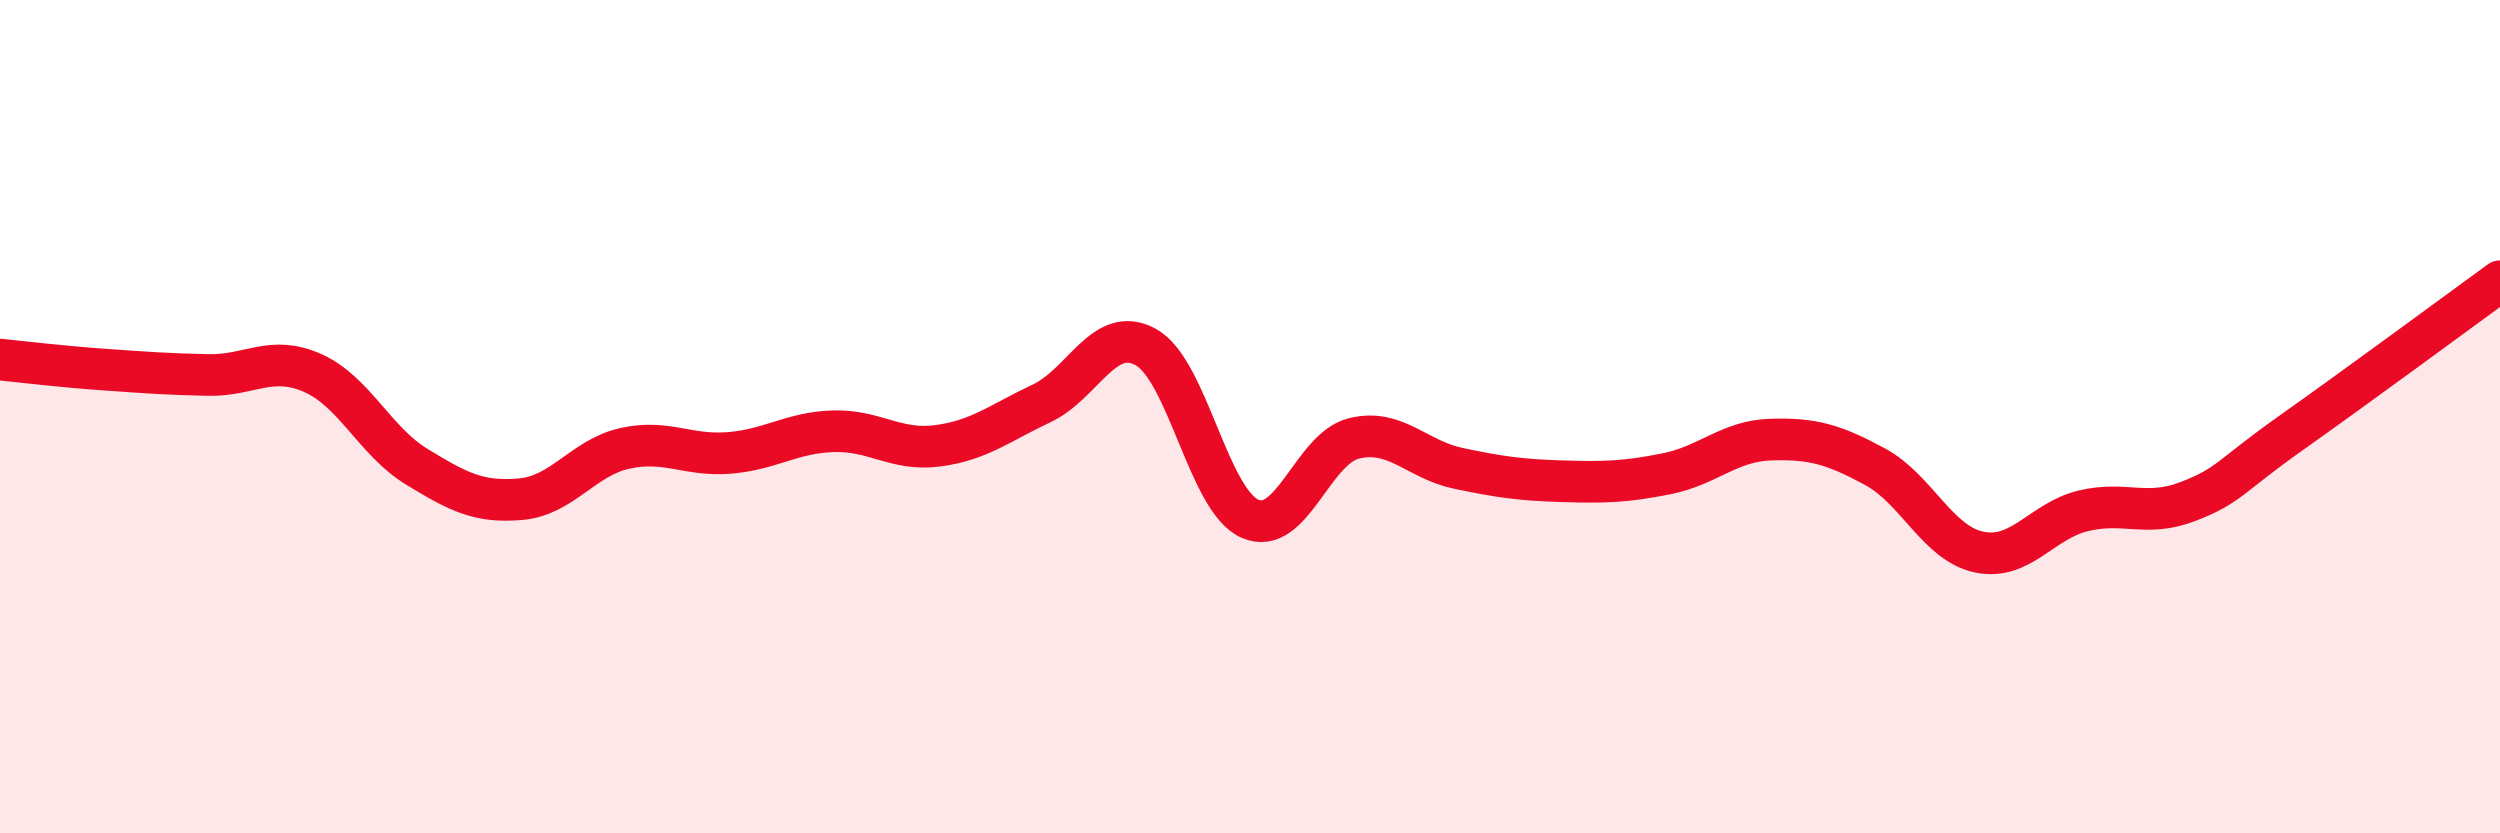 
    <svg width="60" height="20" viewBox="0 0 60 20" xmlns="http://www.w3.org/2000/svg">
      <path
        d="M 0,8.63 C 0.5,8.68 1.5,8.8 2.5,8.87 C 3.5,8.94 4,8.98 5,9 C 6,9.02 6.5,8.51 7.5,8.95 C 8.5,9.39 9,10.59 10,11.2 C 11,11.81 11.5,12.07 12.5,11.98 C 13.5,11.89 14,10.98 15,10.76 C 16,10.54 16.5,10.95 17.5,10.87 C 18.5,10.79 19,10.38 20,10.35 C 21,10.32 21.5,10.83 22.5,10.7 C 23.5,10.57 24,10.15 25,9.68 C 26,9.21 26.5,7.78 27.5,8.33 C 28.5,8.88 29,12.01 30,12.45 C 31,12.89 31.5,10.76 32.5,10.52 C 33.5,10.28 34,11.03 35,11.24 C 36,11.45 36.5,11.52 37.5,11.55 C 38.5,11.58 39,11.57 40,11.37 C 41,11.17 41.5,10.58 42.5,10.55 C 43.5,10.52 44,10.66 45,11.2 C 46,11.74 46.5,13.04 47.5,13.25 C 48.5,13.46 49,12.5 50,12.26 C 51,12.02 51.5,12.42 52.5,12.04 C 53.5,11.66 53.5,11.44 55,10.38 C 56.5,9.32 59,7.48 60,6.75L60 20L0 20Z"
        fill="#EB0A25"
        opacity="0.1"
        stroke-linecap="round"
        stroke-linejoin="round"
      />
      <path
        d="M 0,8.63 C 0.5,8.68 1.5,8.8 2.5,8.87 C 3.5,8.94 4,8.98 5,9 C 6,9.02 6.5,8.51 7.5,8.95 C 8.5,9.39 9,10.59 10,11.2 C 11,11.81 11.5,12.07 12.5,11.98 C 13.5,11.89 14,10.98 15,10.76 C 16,10.54 16.5,10.95 17.5,10.87 C 18.5,10.79 19,10.38 20,10.35 C 21,10.32 21.5,10.83 22.5,10.7 C 23.5,10.57 24,10.15 25,9.68 C 26,9.21 26.5,7.78 27.5,8.33 C 28.5,8.88 29,12.01 30,12.45 C 31,12.89 31.5,10.76 32.5,10.52 C 33.5,10.28 34,11.03 35,11.24 C 36,11.45 36.5,11.52 37.5,11.55 C 38.5,11.58 39,11.57 40,11.37 C 41,11.17 41.5,10.58 42.5,10.55 C 43.5,10.52 44,10.66 45,11.2 C 46,11.74 46.5,13.04 47.5,13.25 C 48.5,13.46 49,12.5 50,12.26 C 51,12.02 51.5,12.42 52.5,12.04 C 53.5,11.66 53.5,11.44 55,10.38 C 56.5,9.32 59,7.48 60,6.75"
        stroke="#EB0A25"
        stroke-width="1"
        fill="none"
        stroke-linecap="round"
        stroke-linejoin="round"
      />
    </svg>
  